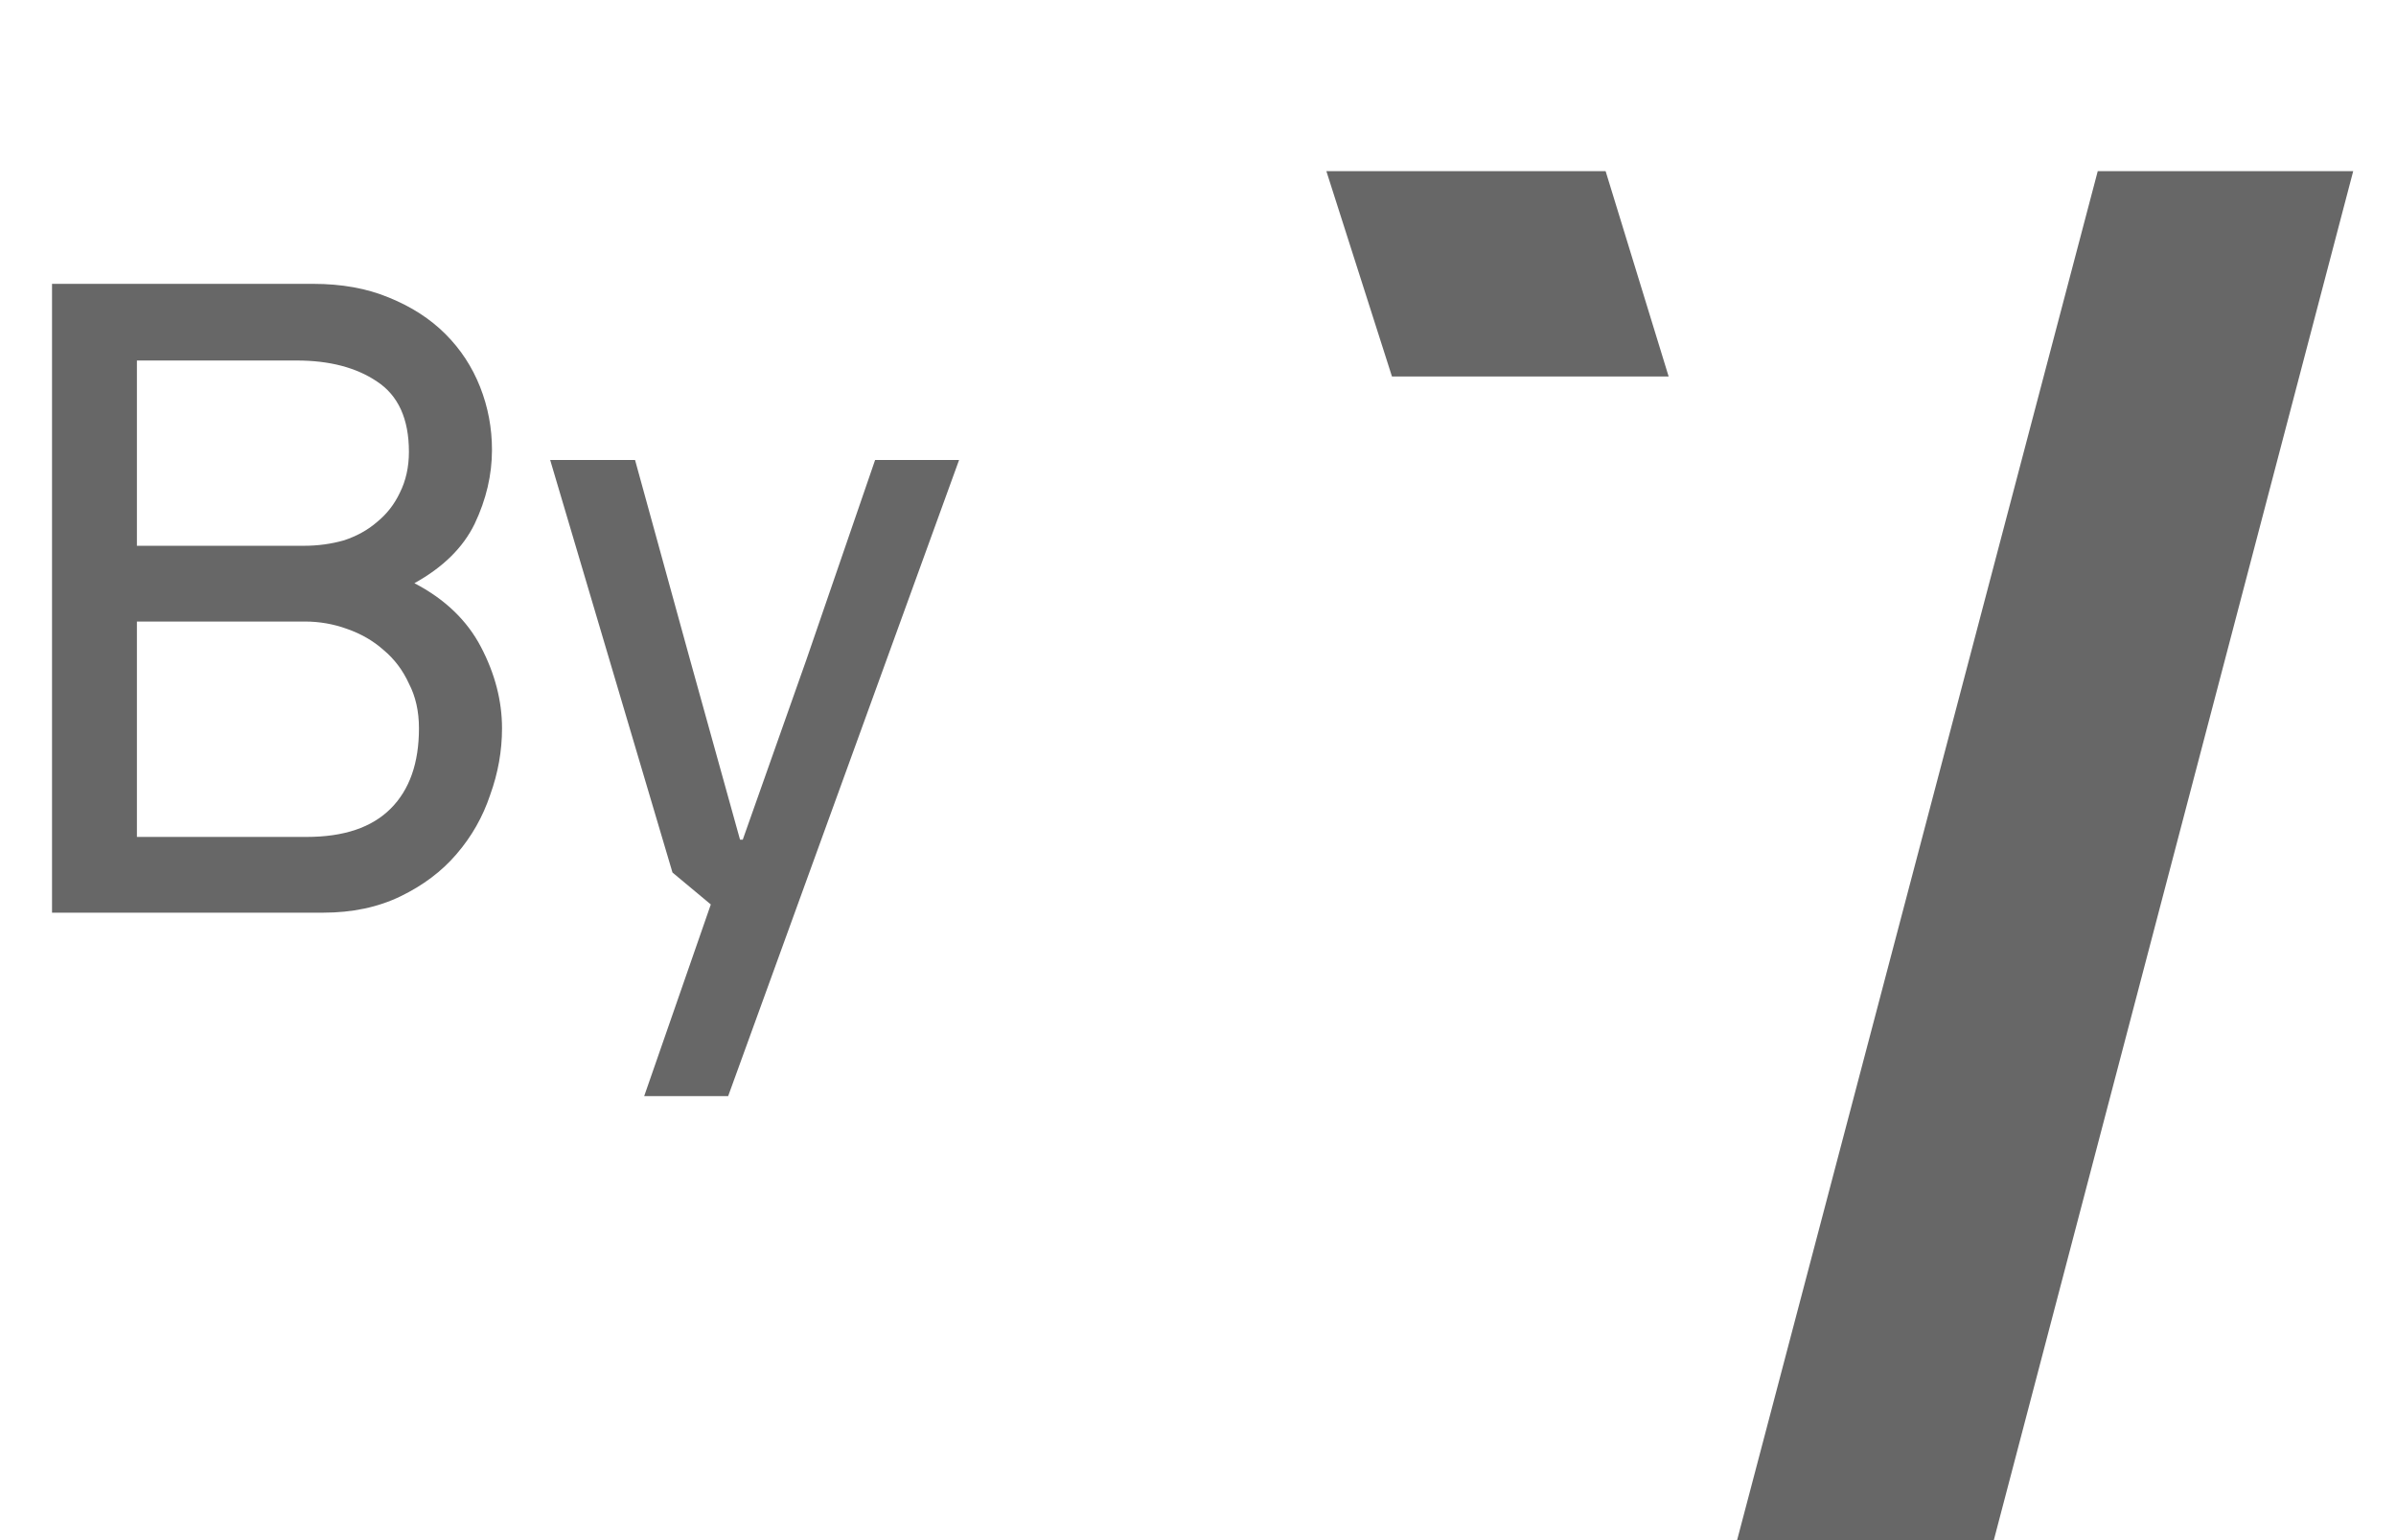 <svg width="42" height="27" viewBox="0 0 42 27" fill="none" xmlns="http://www.w3.org/2000/svg">
<path d="M8.8 12.768C8.8 13.163 8.731 13.552 8.592 13.936C8.464 14.32 8.267 14.667 8 14.976C7.744 15.275 7.419 15.52 7.024 15.712C6.629 15.904 6.176 16 5.664 16H0.912V4.976H5.488C5.989 4.976 6.432 5.056 6.816 5.216C7.211 5.376 7.541 5.589 7.808 5.856C8.075 6.123 8.277 6.432 8.416 6.784C8.555 7.136 8.624 7.504 8.624 7.888C8.624 8.325 8.523 8.757 8.32 9.184C8.117 9.6 7.765 9.947 7.264 10.224C7.797 10.501 8.187 10.875 8.432 11.344C8.677 11.813 8.8 12.288 8.8 12.768ZM7.168 7.92C7.168 7.344 6.981 6.933 6.608 6.688C6.245 6.443 5.776 6.32 5.2 6.32H2.4V9.568H5.328C5.573 9.568 5.808 9.536 6.032 9.472C6.256 9.397 6.448 9.291 6.608 9.152C6.779 9.013 6.912 8.843 7.008 8.64C7.115 8.427 7.168 8.187 7.168 7.92ZM7.344 12.768C7.344 12.469 7.285 12.208 7.168 11.984C7.061 11.749 6.912 11.552 6.72 11.392C6.539 11.232 6.325 11.109 6.08 11.024C5.845 10.939 5.6 10.896 5.344 10.896H2.4V14.672H5.376C6.027 14.672 6.517 14.507 6.848 14.176C7.179 13.845 7.344 13.376 7.344 12.768ZM11.292 19.216L12.46 15.856L11.788 15.296L9.644 8.064H11.132L12.092 11.552L12.972 14.72H13.02L14.14 11.552L15.34 8.064H16.812L12.764 19.216H11.292Z" fill="#676767"/>
<path d="M23.25 3L24.4 6.6H29.25L28.145 3H23.25Z" fill="#676767"/>
<path d="M36.772 3L30.45 27H34.95L41.25 3H36.772Z" fill="#676767"/>
</svg>
